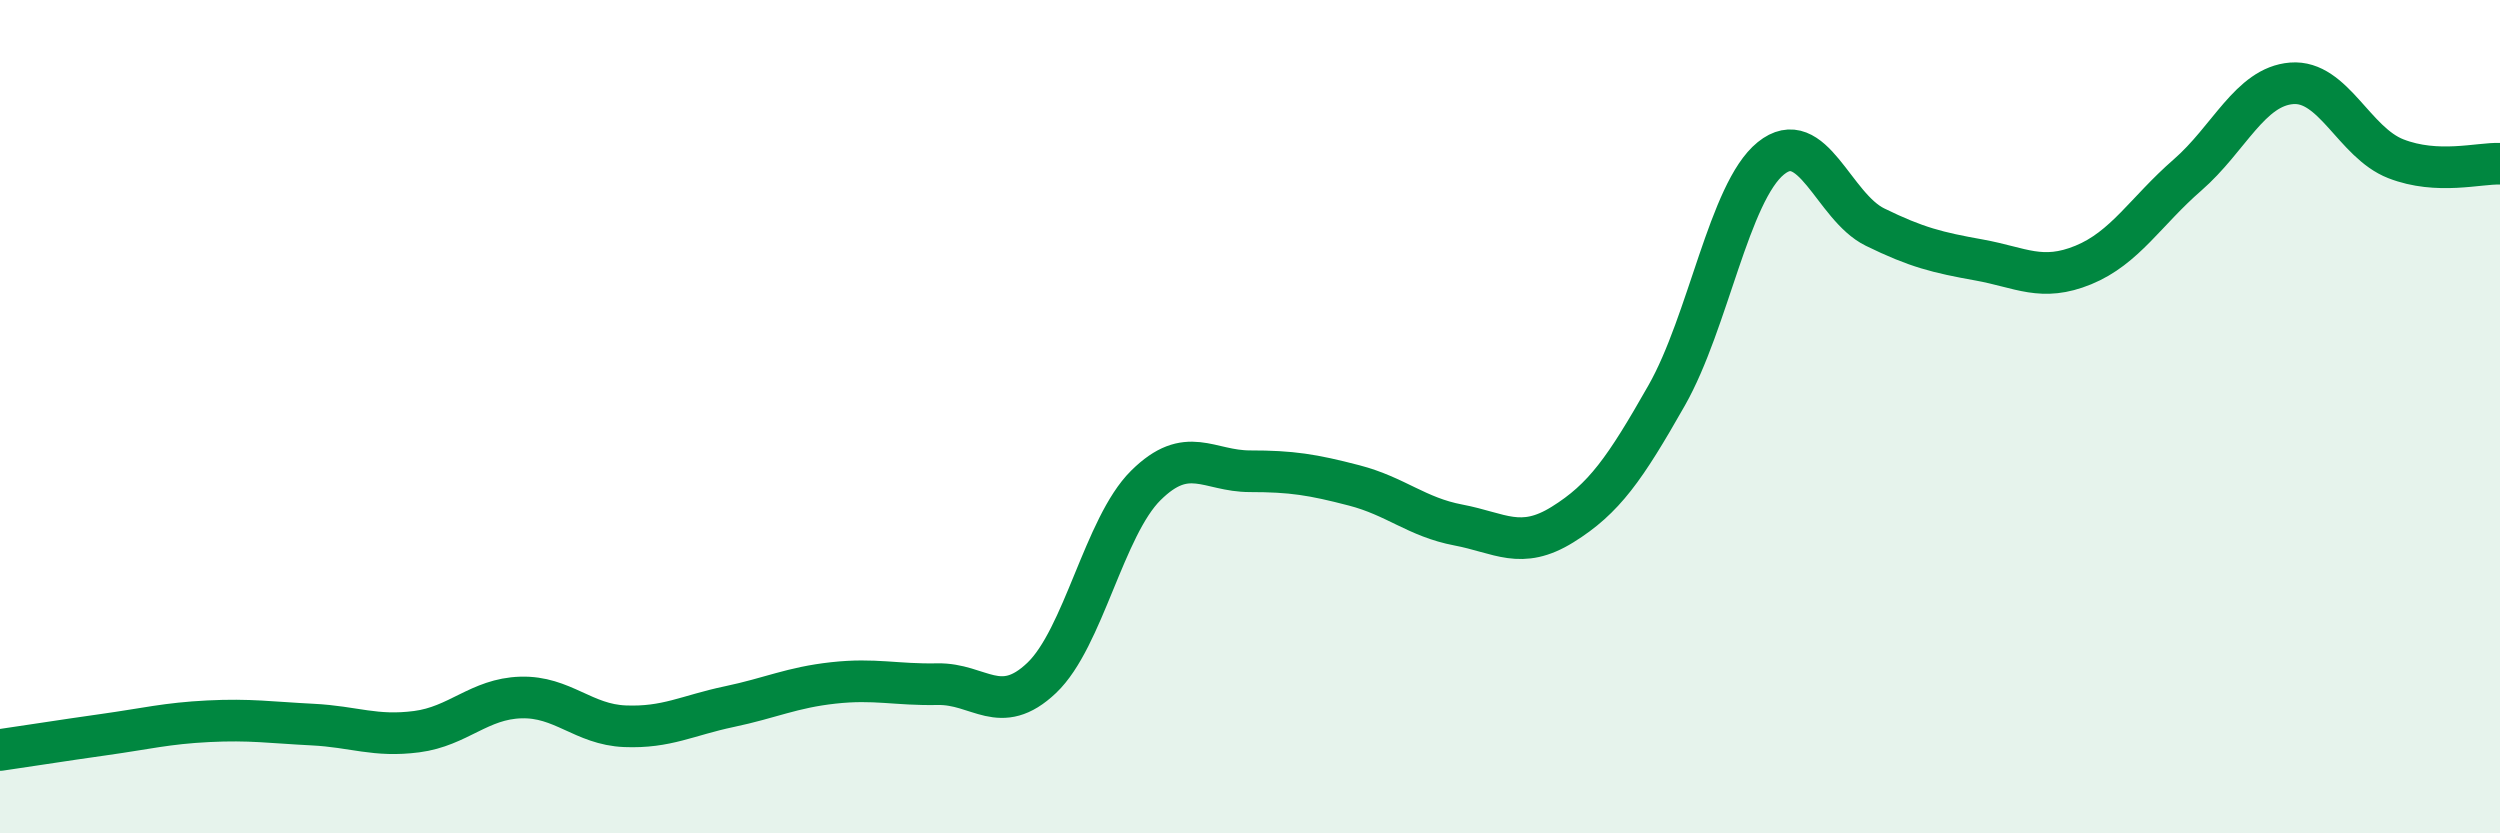 
    <svg width="60" height="20" viewBox="0 0 60 20" xmlns="http://www.w3.org/2000/svg">
      <path
        d="M 0,18 C 0.5,17.93 1.5,17.77 2.5,17.63 C 3.5,17.49 4,17.36 5,17.31 C 6,17.26 6.5,17.34 7.5,17.39 C 8.5,17.44 9,17.69 10,17.56 C 11,17.43 11.5,16.77 12.5,16.74 C 13.5,16.71 14,17.39 15,17.43 C 16,17.47 16.5,17.17 17.5,16.96 C 18.5,16.75 19,16.5 20,16.39 C 21,16.28 21.5,16.44 22.5,16.42 C 23.5,16.4 24,17.22 25,16.27 C 26,15.32 26.5,12.64 27.5,11.65 C 28.5,10.66 29,11.31 30,11.31 C 31,11.31 31.5,11.39 32.5,11.65 C 33.5,11.91 34,12.41 35,12.6 C 36,12.79 36.5,13.21 37.5,12.59 C 38.5,11.97 39,11.25 40,9.49 C 41,7.73 41.5,4.61 42.5,3.8 C 43.5,2.99 44,4.96 45,5.45 C 46,5.94 46.5,6.06 47.5,6.24 C 48.5,6.42 49,6.77 50,6.36 C 51,5.95 51.5,5.07 52.5,4.2 C 53.5,3.33 54,2.08 55,2 C 56,1.92 56.5,3.42 57.5,3.81 C 58.5,4.2 59.5,3.91 60,3.93L60 20L0 20Z"
        fill="#008740"
        opacity="0.1"
        stroke-linecap="round"
        stroke-linejoin="round"
      />
      <path
        d="M 0,18 C 0.5,17.93 1.5,17.77 2.5,17.63 C 3.5,17.49 4,17.36 5,17.31 C 6,17.26 6.5,17.34 7.5,17.39 C 8.5,17.44 9,17.69 10,17.56 C 11,17.43 11.5,16.77 12.5,16.74 C 13.5,16.71 14,17.39 15,17.43 C 16,17.47 16.5,17.17 17.5,16.96 C 18.5,16.75 19,16.5 20,16.39 C 21,16.28 21.5,16.44 22.5,16.42 C 23.5,16.4 24,17.22 25,16.27 C 26,15.32 26.5,12.64 27.5,11.65 C 28.5,10.66 29,11.31 30,11.31 C 31,11.31 31.5,11.39 32.5,11.65 C 33.5,11.91 34,12.41 35,12.6 C 36,12.79 36.5,13.21 37.5,12.59 C 38.5,11.97 39,11.25 40,9.49 C 41,7.73 41.5,4.61 42.5,3.8 C 43.5,2.99 44,4.96 45,5.45 C 46,5.94 46.5,6.06 47.5,6.24 C 48.5,6.42 49,6.77 50,6.36 C 51,5.95 51.5,5.07 52.5,4.2 C 53.5,3.33 54,2.08 55,2 C 56,1.92 56.5,3.42 57.5,3.81 C 58.5,4.2 59.5,3.91 60,3.93"
        stroke="#008740"
        stroke-width="1"
        fill="none"
        stroke-linecap="round"
        stroke-linejoin="round"
      />
    </svg>
  